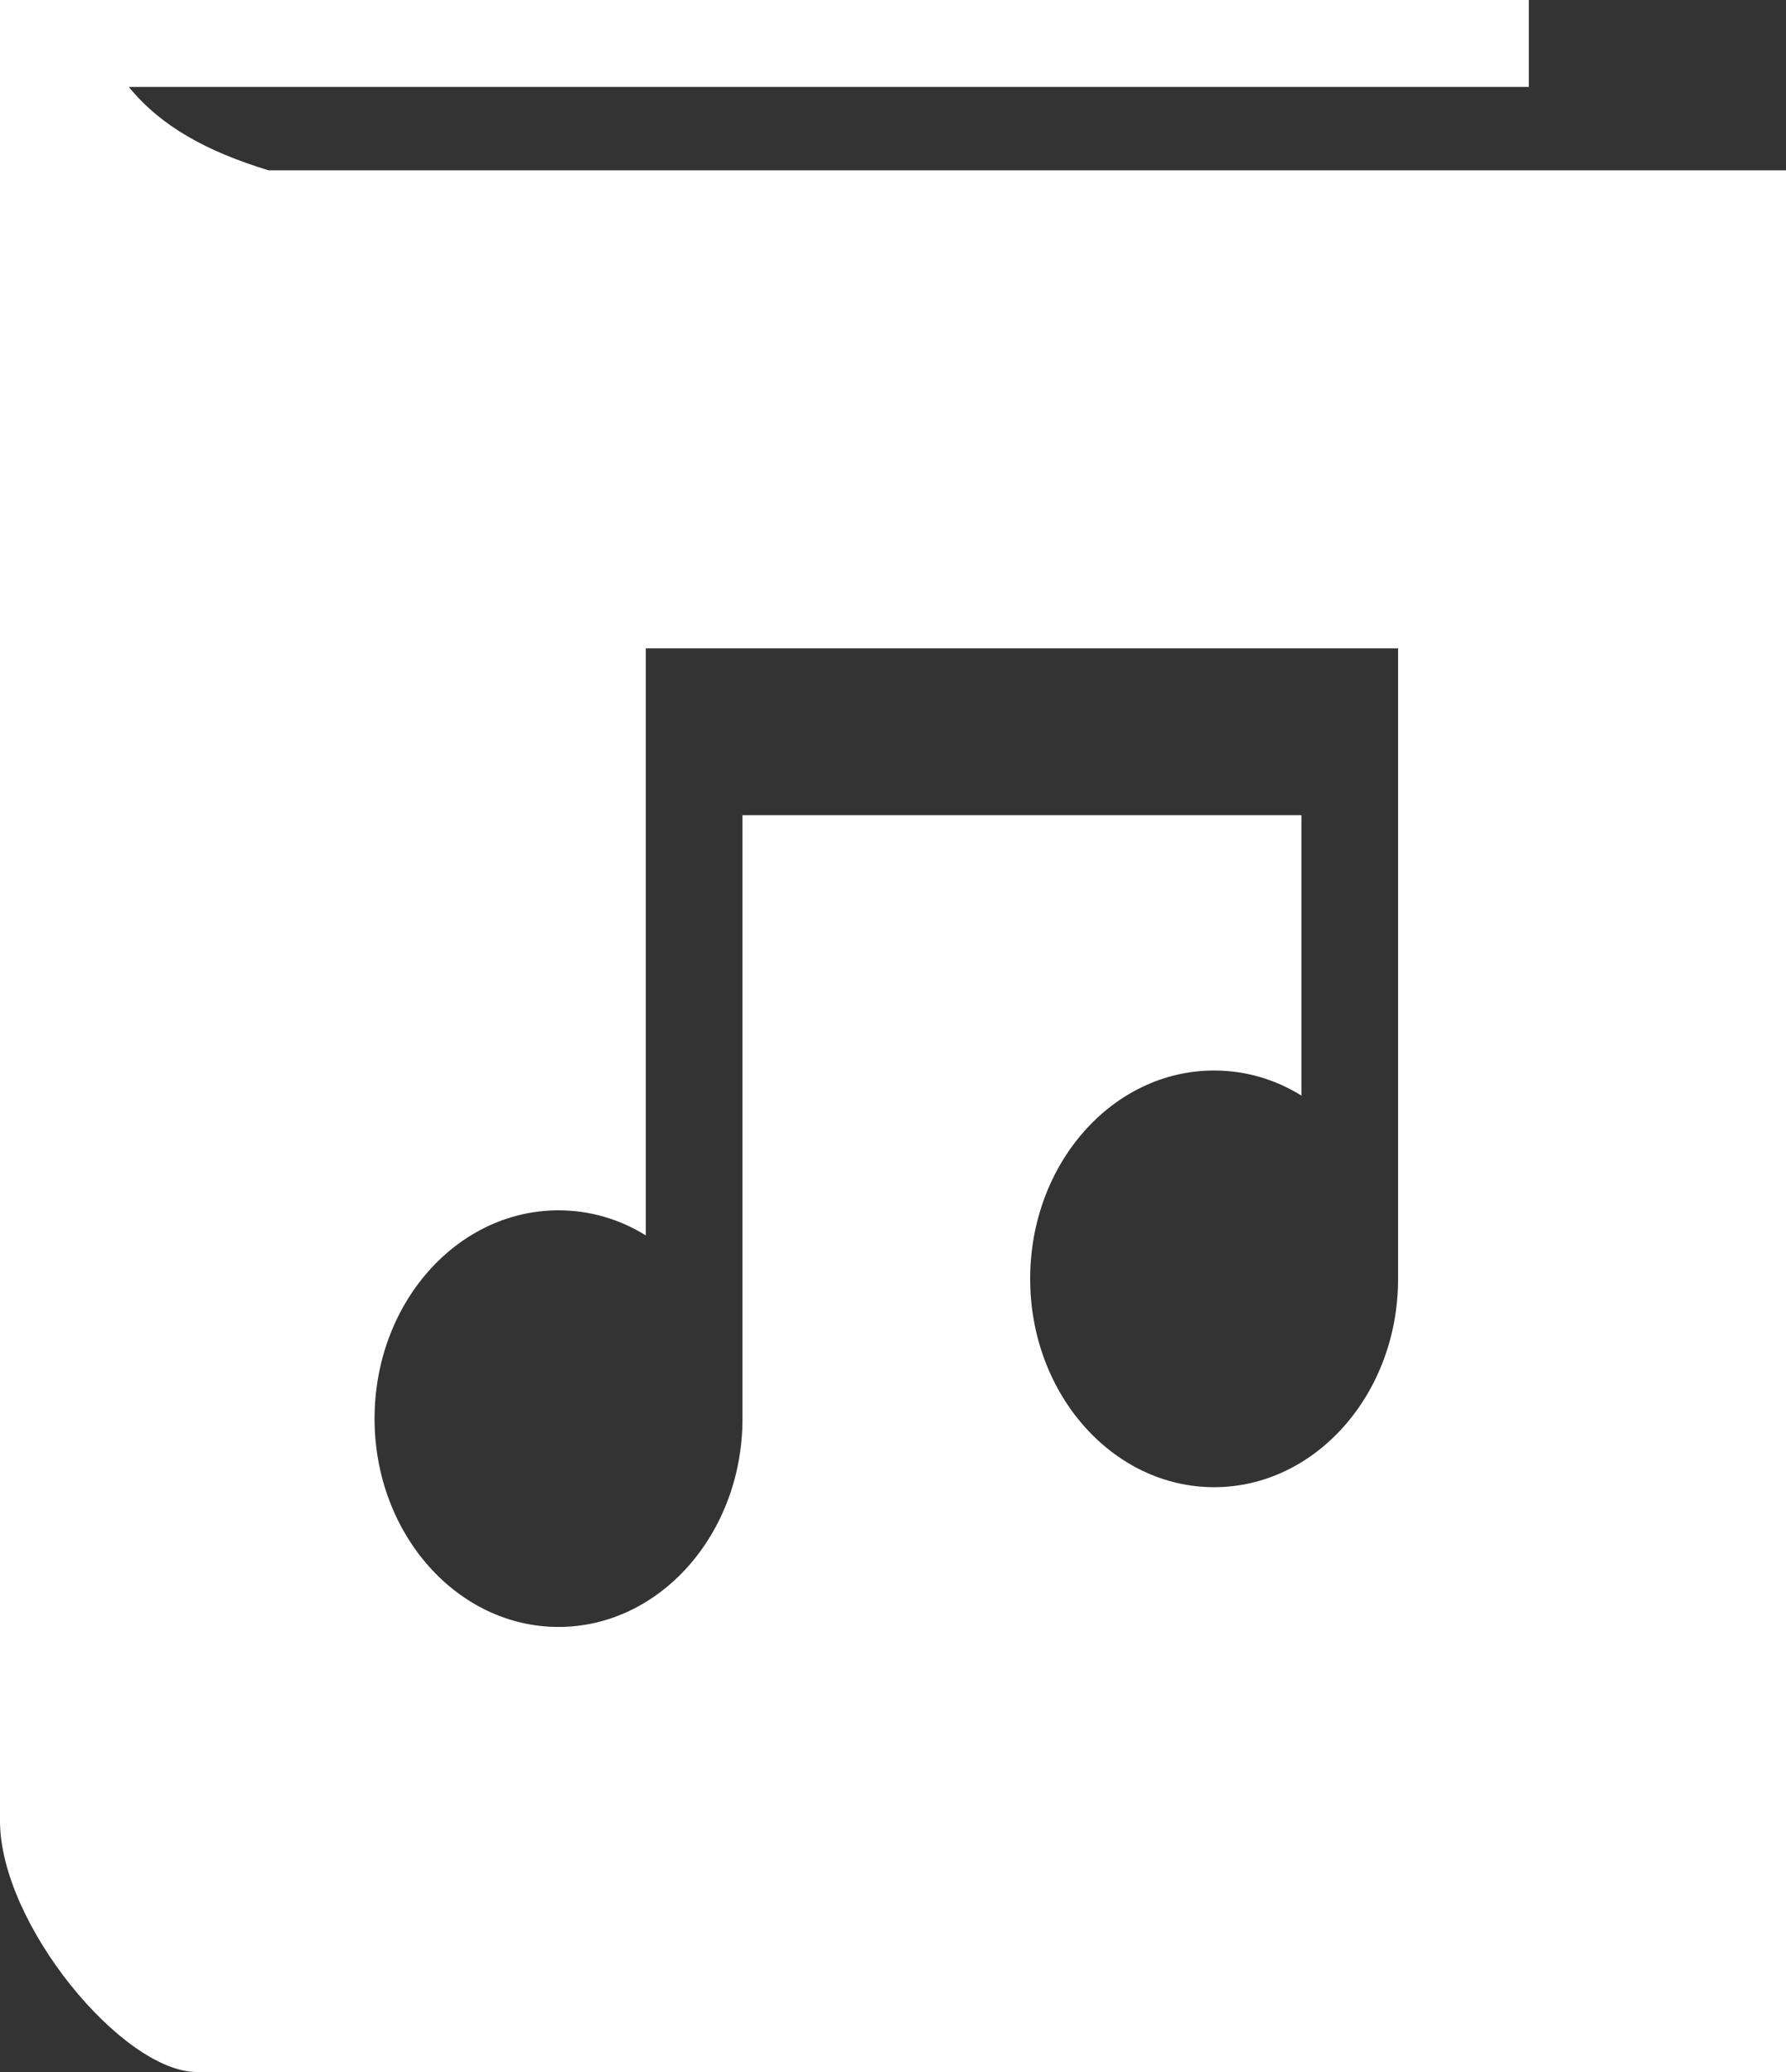 <svg xmlns="http://www.w3.org/2000/svg" fill="none" viewBox="0 0 25 29" height="29" width="25">
  <rect x="0" y="0" width="25" height="29" fill="#333333" stroke="none"/>
  <path fill="white" d="M3.758 2.384H25V29H2.756C1.715 29 0 26.923 0 25.487V0H21.4V1.217H1.803C2.257 1.77 2.887 2.116 3.758 2.384ZM9.04 11.409V9.074H19.57V17.899C19.57 19.51 18.414 20.815 16.995 20.815C15.576 20.815 14.42 19.51 14.42 17.899C14.42 16.287 15.571 14.983 16.995 14.983C17.439 14.983 17.855 15.109 18.217 15.334V11.409H10.393V19.856C10.393 21.467 9.237 22.771 7.818 22.771C6.399 22.771 5.243 21.467 5.243 19.856C5.243 18.244 6.394 16.94 7.818 16.94C8.262 16.94 8.678 17.066 9.04 17.291V11.409Z" clip-rule="evenodd" fill-rule="evenodd"></path>
</svg>
